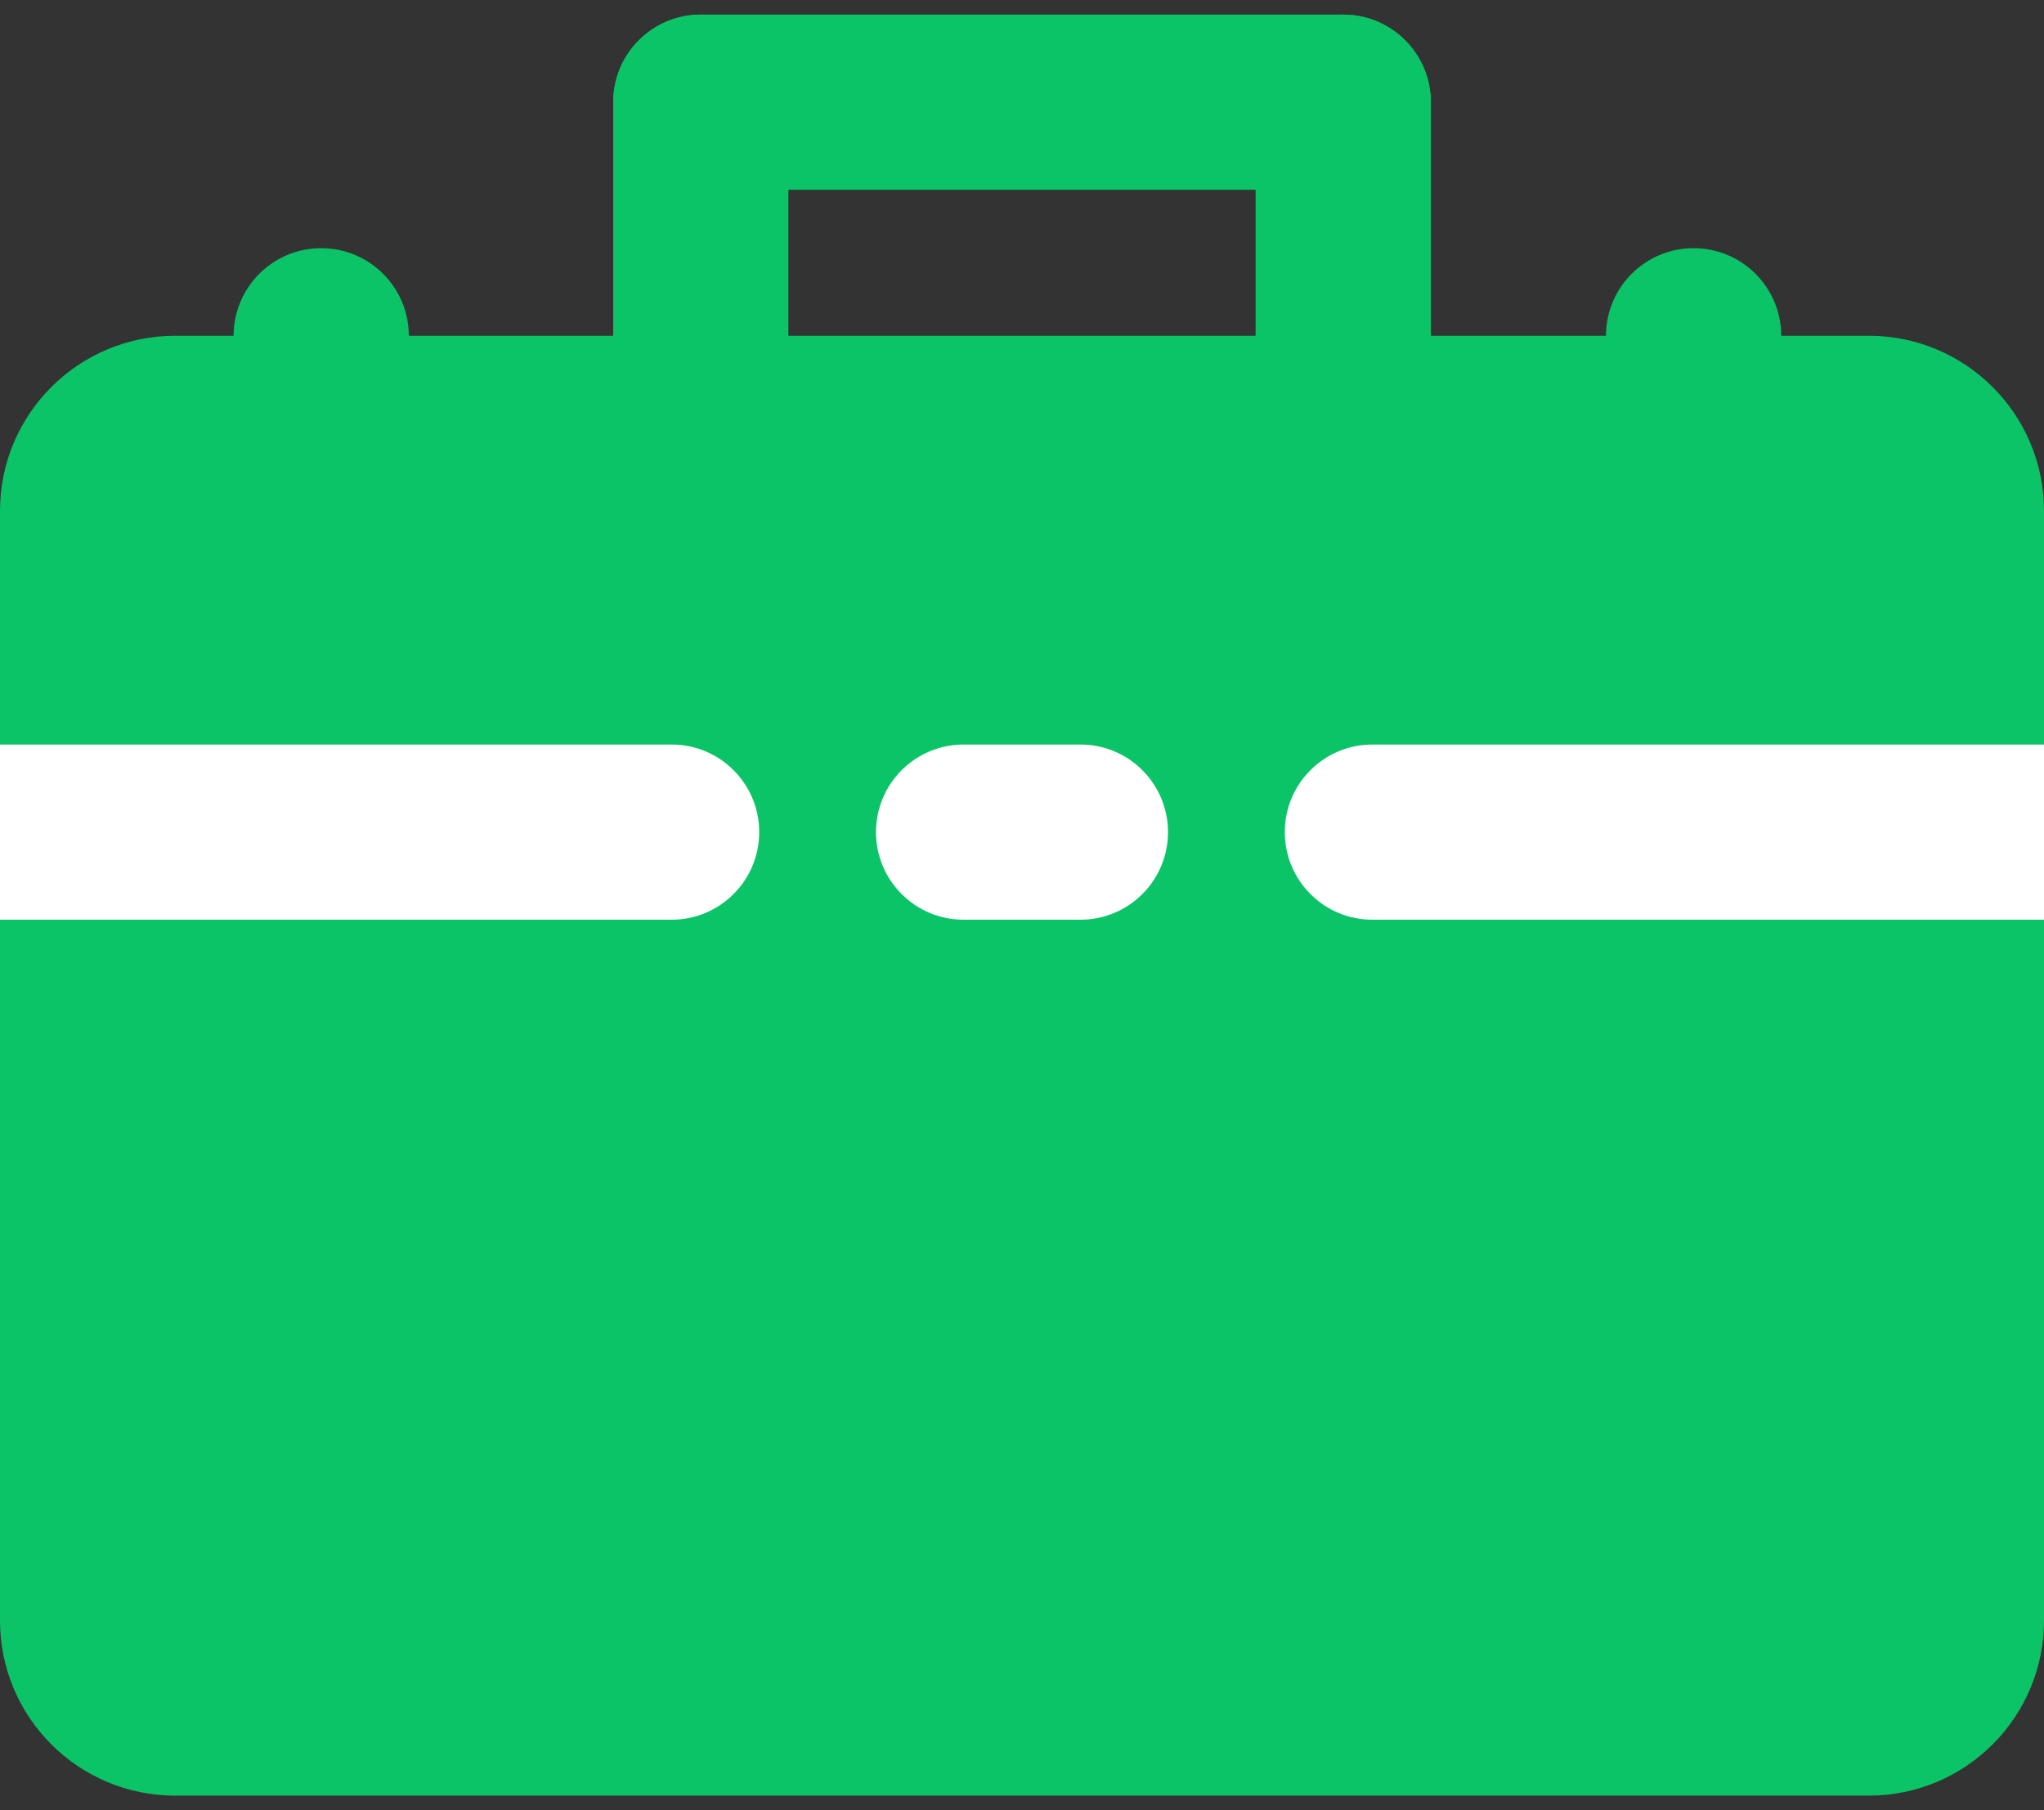 <?xml version="1.0" encoding="UTF-8"?> <svg xmlns="http://www.w3.org/2000/svg" width="70" height="62" viewBox="0 0 70 62" fill="none"><rect x="0" y="0" width="70" height="62" fill="#333333" stroke="none"/><g clip-path="url(#clip0_2409_2799)"><path d="M64 11.5H6C2.686 11.5 0 14.186 0 17.5V55.5C0 58.814 2.686 61.5 6 61.5H64C67.314 61.5 70 58.814 70 55.5V17.5C70 14.186 67.314 11.5 64 11.5Z" fill="#0CC468"></path><path d="M14 11.5C14 9.843 12.657 8.5 11 8.5C9.343 8.5 8 9.843 8 11.5V14.5C8 16.157 9.343 17.5 11 17.5C12.657 17.5 14 16.157 14 14.5V11.5Z" fill="#0CC468"></path><path d="M61 11.5C61 9.843 59.657 8.5 58 8.5C56.343 8.5 55 9.843 55 11.5V14.5C55 16.157 56.343 17.5 58 17.5C59.657 17.5 61 16.157 61 14.5V11.5Z" fill="#0CC468"></path><path d="M46 0.5H24C22.343 0.5 21 1.843 21 3.5C21 5.157 22.343 6.5 24 6.5H46C47.657 6.5 49 5.157 49 3.5C49 1.843 47.657 0.5 46 0.5Z" fill="#0CC468"></path><path d="M37 25.5H33C31.343 25.5 30 26.843 30 28.5C30 30.157 31.343 31.5 33 31.5H37C38.657 31.5 40 30.157 40 28.5C40 26.843 38.657 25.5 37 25.5Z" fill="white"></path><path d="M27 12.5V3.5C27 1.843 25.657 0.5 24 0.5C22.343 0.5 21 1.843 21 3.5V12.5C21 14.157 22.343 15.5 24 15.5C25.657 15.5 27 14.157 27 12.5Z" fill="#0CC468"></path><path d="M49 12.5V3.5C49 1.843 47.657 0.5 46 0.5C44.343 0.5 43 1.843 43 3.5V12.5C43 14.157 44.343 15.5 46 15.5C47.657 15.5 49 14.157 49 12.5Z" fill="#0CC468"></path><path d="M0 25.5H23C24.657 25.5 26 26.843 26 28.5C26 30.157 24.657 31.5 23 31.5H0V25.5Z" fill="white"></path><path d="M44 28.5C44 26.843 45.343 25.5 47 25.5H70V31.5H47C45.343 31.5 44 30.157 44 28.5Z" fill="white"></path></g><defs><clipPath id="clip0_2409_2799"><rect width="70" height="62" fill="white"></rect></clipPath></defs></svg> 